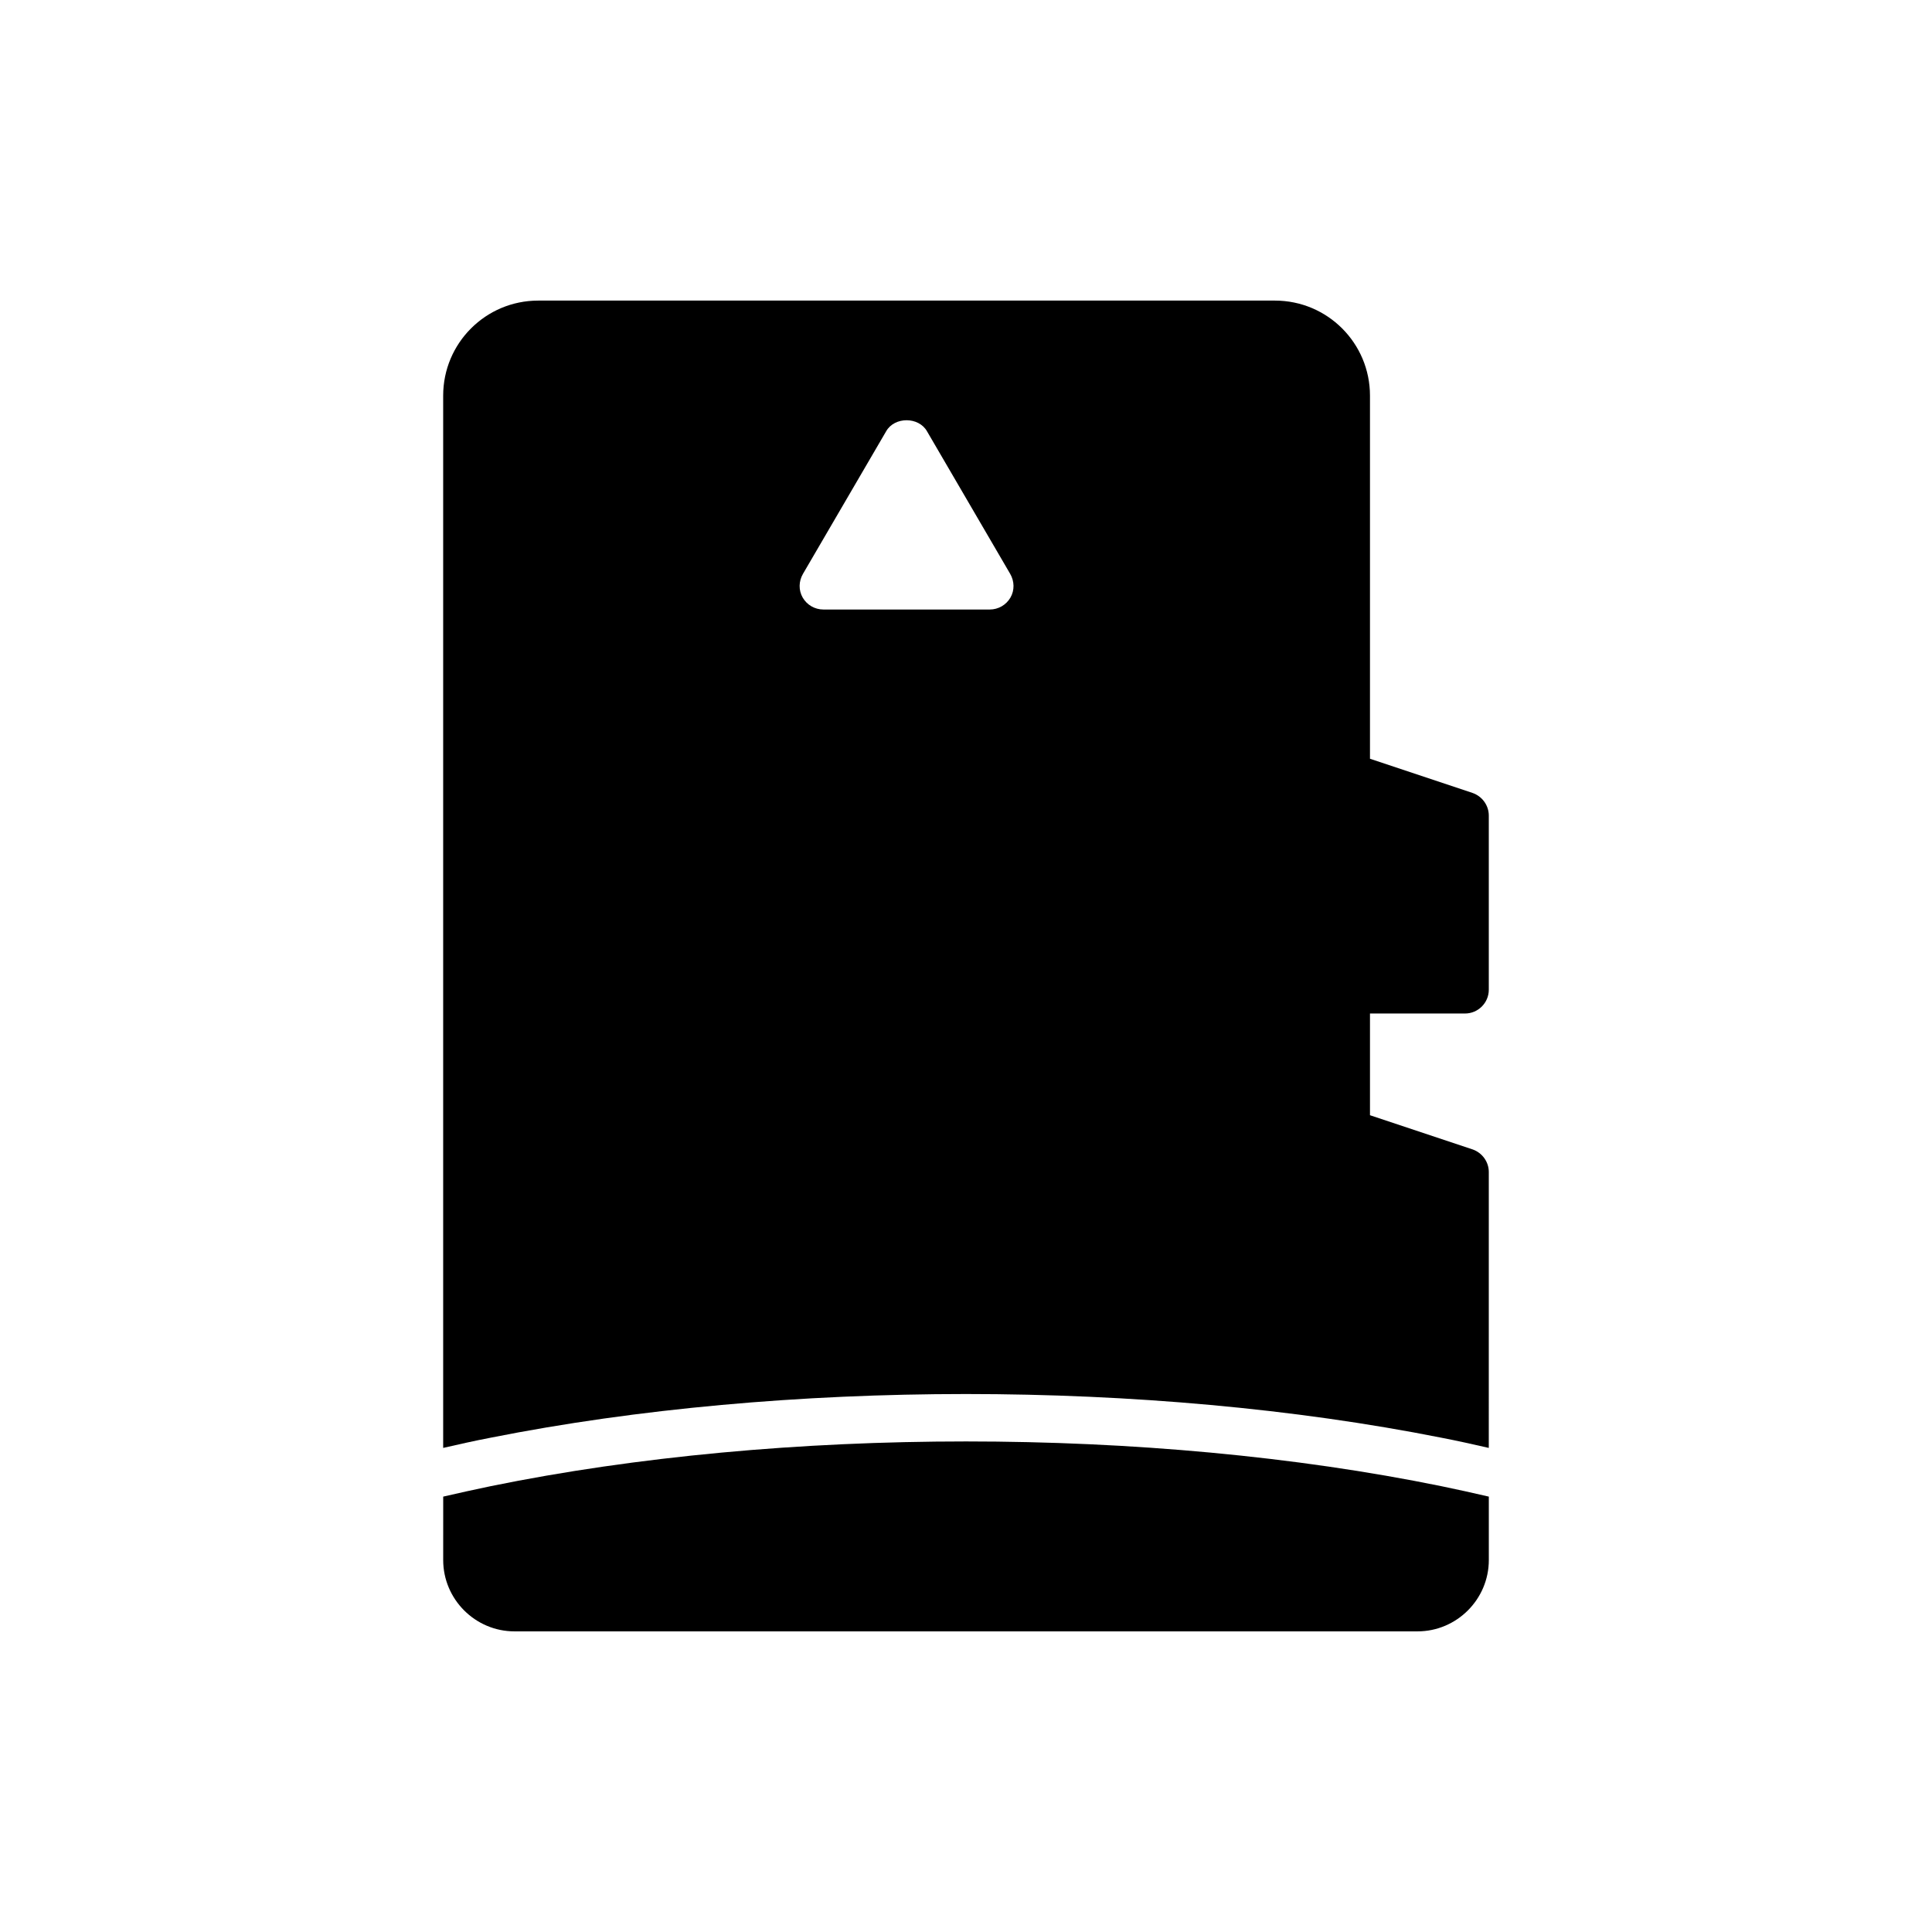<?xml version="1.0" encoding="UTF-8"?>
<!-- Uploaded to: ICON Repo, www.svgrepo.com, Generator: ICON Repo Mixer Tools -->
<svg fill="#000000" width="800px" height="800px" version="1.1" viewBox="144 144 512 512" xmlns="http://www.w3.org/2000/svg">
 <g>
  <path d="m532.25 412.59c3.465 0 6.297-2.832 6.297-6.297v-46.16c0-2.707-1.762-5.102-4.281-5.984l-27.207-9.07v-96.227c0-13.918-11.273-25.191-25.191-25.191h-195.23c-13.918 0-25.191 11.273-25.191 25.191v278.86c4.156-0.945 8.312-1.891 12.594-2.707 77.648-15.43 174.25-15.43 251.91 0 4.281 0.82 8.438 1.762 12.594 2.707l0.004-73.117c0-2.707-1.762-5.102-4.281-5.984l-27.207-9.066v-26.953zm-120.48-110.21c-1.133 1.949-3.211 3.148-5.477 3.148h-44.082c-2.266 0-4.344-1.195-5.481-3.148-1.133-1.953-1.07-4.344 0.062-6.297l22.043-37.785c2.203-3.906 8.629-3.906 10.832 0l22.043 37.785c1.129 1.949 1.195 4.344 0.059 6.297z"/>
  <path d="m274.05 537.85c-4.281 0.883-8.5 1.828-12.594 2.769l-0.004 16.816c0 10.391 8.5 18.895 18.895 18.895h239.31c10.391 0 18.895-8.5 18.895-18.895v-16.816c-4.094-0.945-8.312-1.891-12.594-2.769-77.336-15.805-174.57-15.805-251.91 0z"/>
 </g>
</svg>